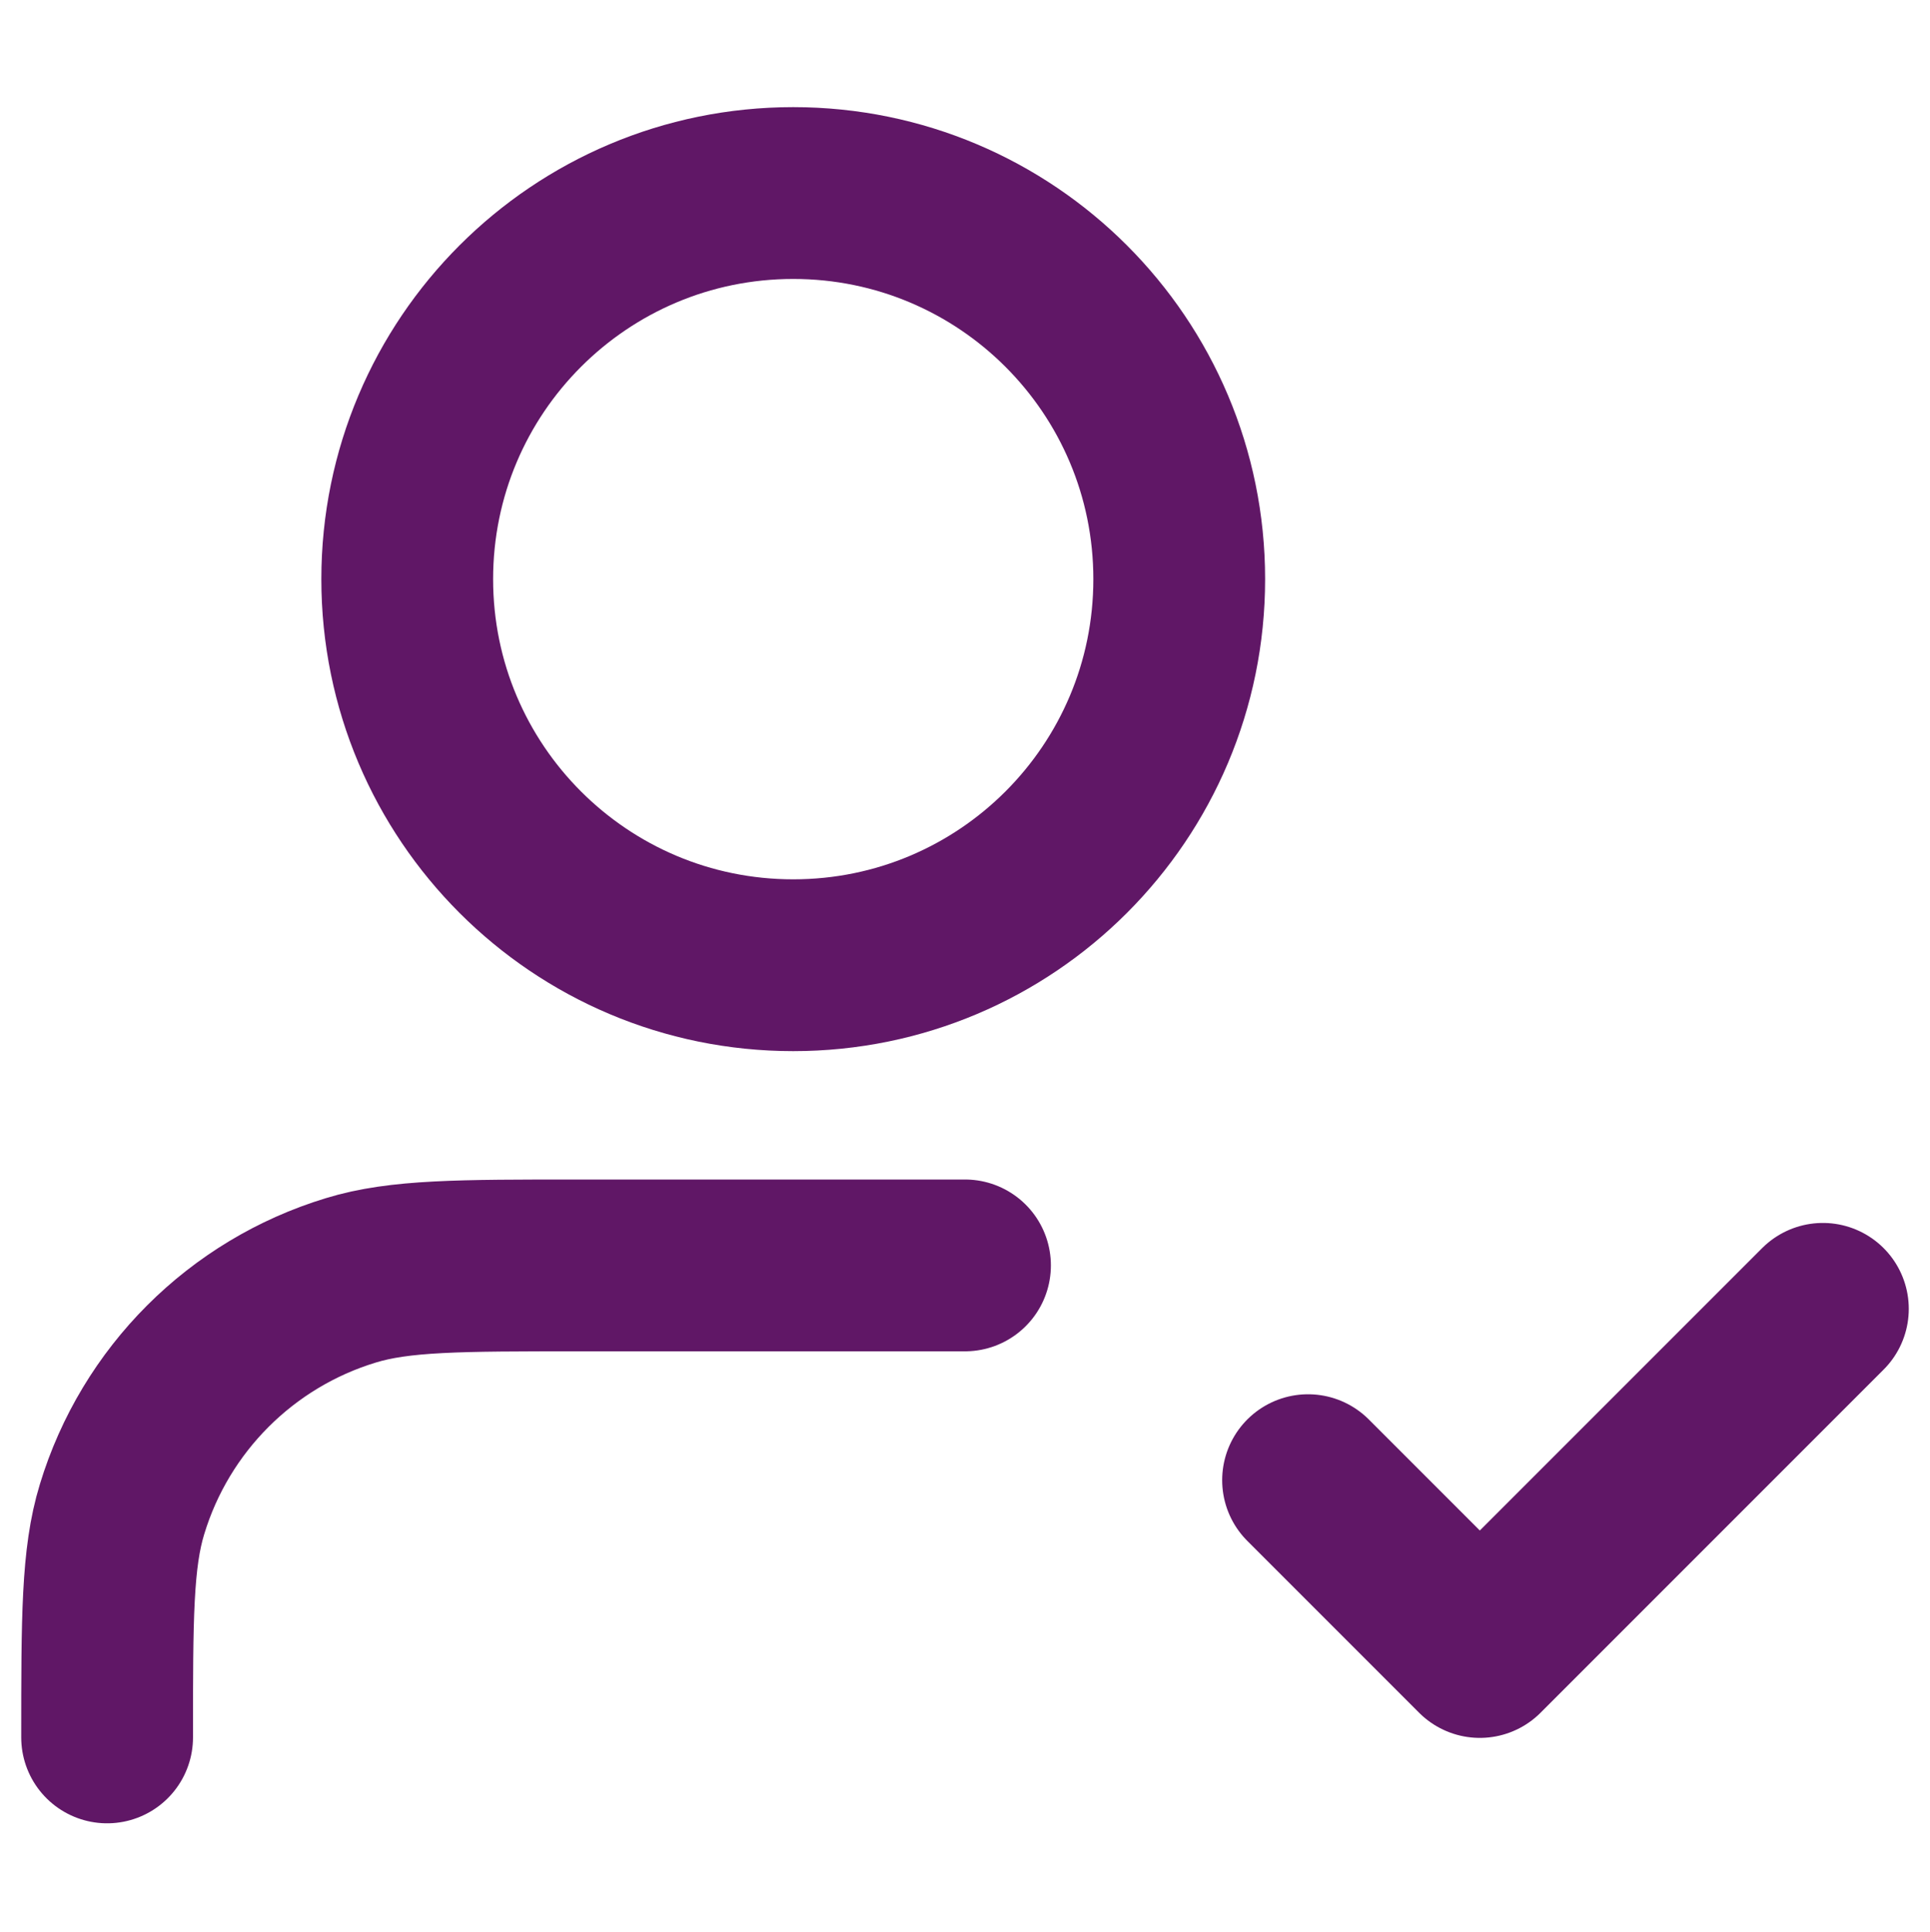 <?xml version="1.0" encoding="UTF-8"?> <svg xmlns="http://www.w3.org/2000/svg" id="Laag_1" viewBox="0 0 40 40.04"><defs><style>.cls-1{fill:none;stroke:#601766;stroke-linecap:round;stroke-linejoin:round;stroke-width:3.56px;}</style></defs><path class="cls-1" d="M20,26.22h-8c-2.48,0-3.72,0-4.73.31-2.27.69-4.05,2.47-4.74,4.74-.31,1.01-.31,2.25-.31,4.73M27.11,30.67l3.56,3.56,7.11-7.11M24.44,12c0,4.42-3.58,8-8,8s-8-3.58-8-8,3.58-8,8-8,8,3.58,8,8Z"></path></svg> 